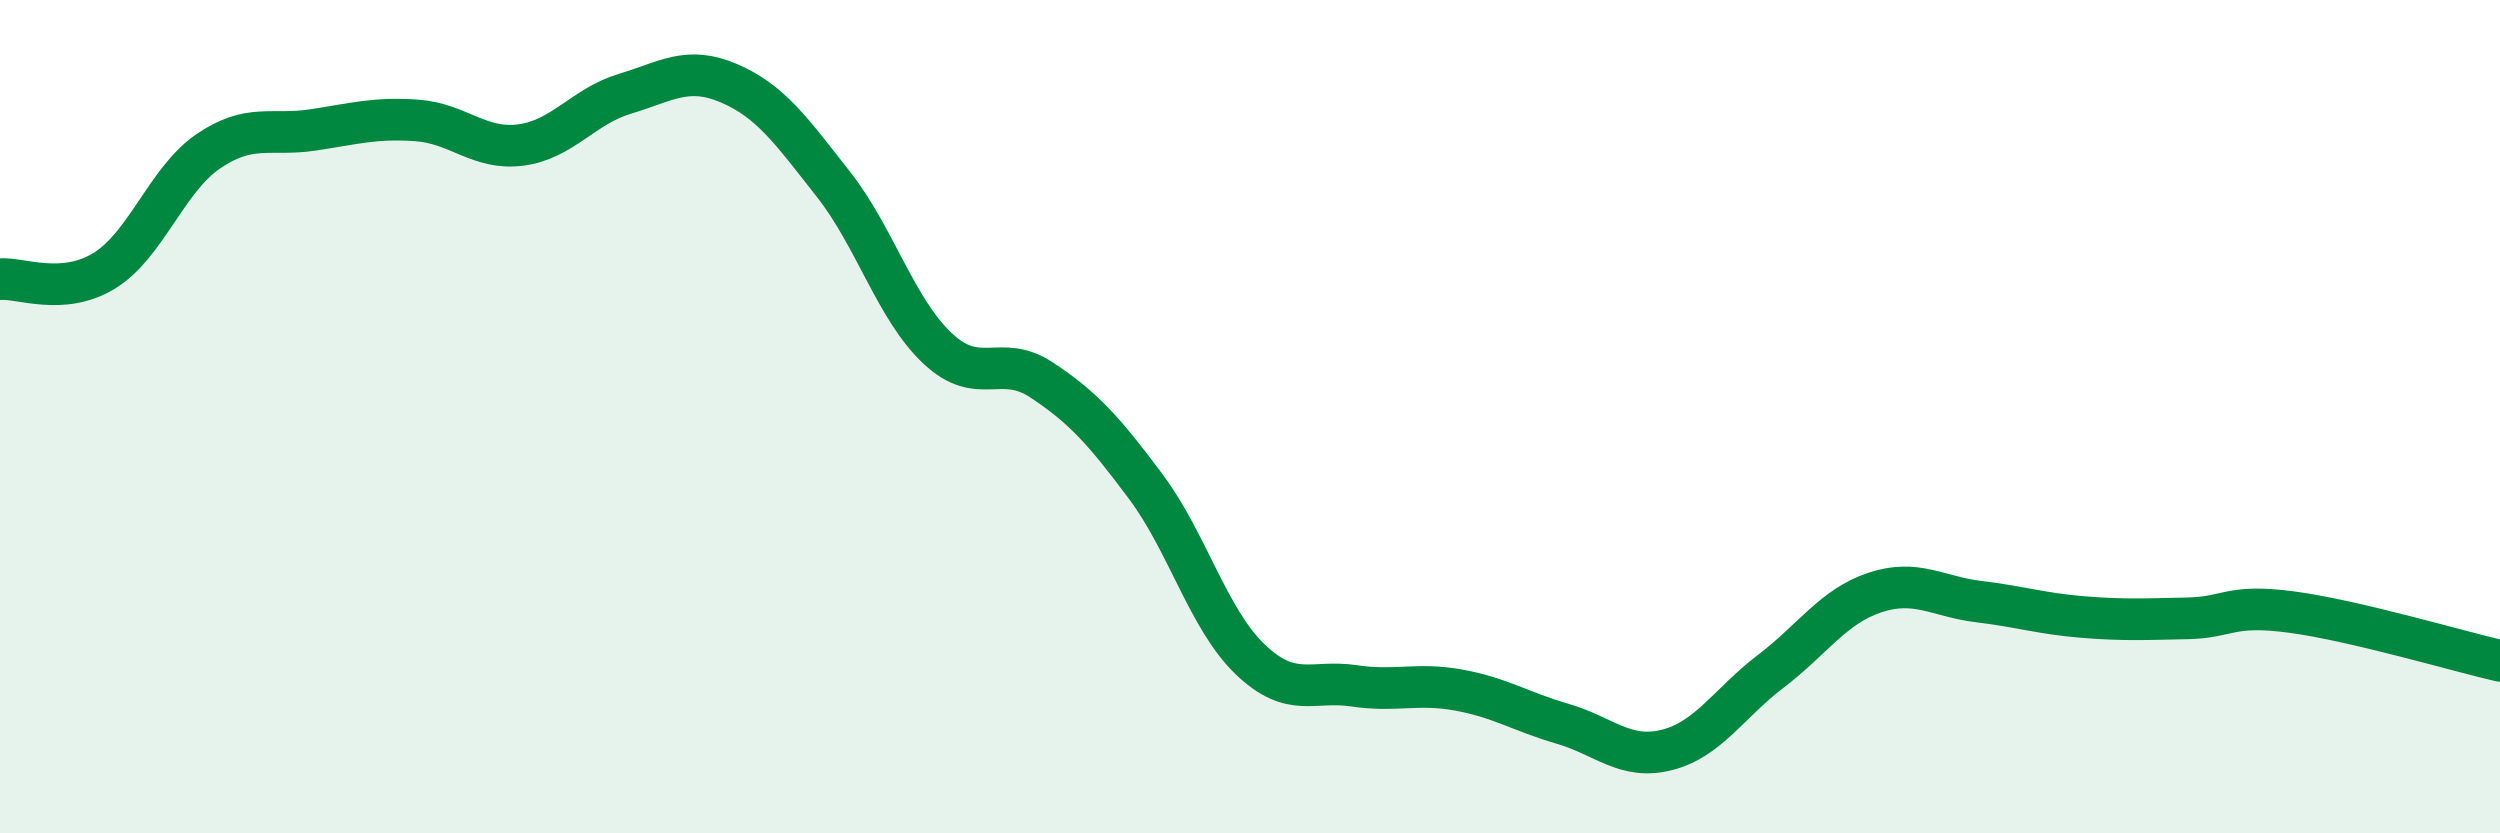 
    <svg width="60" height="20" viewBox="0 0 60 20" xmlns="http://www.w3.org/2000/svg">
      <path
        d="M 0,6.7 C 0.5,6.66 1.5,7.11 2.5,6.5 C 3.5,5.89 4,4.31 5,3.63 C 6,2.95 6.5,3.27 7.5,3.12 C 8.5,2.97 9,2.82 10,2.89 C 11,2.96 11.5,3.61 12.5,3.48 C 13.5,3.35 14,2.55 15,2.25 C 16,1.95 16.5,1.57 17.5,2 C 18.5,2.43 19,3.15 20,4.42 C 21,5.69 21.5,7.42 22.5,8.36 C 23.5,9.3 24,8.46 25,9.12 C 26,9.78 26.5,10.34 27.5,11.68 C 28.5,13.02 29,14.86 30,15.82 C 31,16.78 31.5,16.31 32.5,16.46 C 33.5,16.61 34,16.38 35,16.56 C 36,16.74 36.5,17.08 37.5,17.37 C 38.5,17.66 39,18.25 40,18 C 41,17.75 41.5,16.87 42.5,16.11 C 43.5,15.35 44,14.55 45,14.22 C 46,13.89 46.5,14.32 47.5,14.44 C 48.5,14.56 49,14.73 50,14.81 C 51,14.89 51.5,14.86 52.5,14.84 C 53.5,14.82 53.5,14.49 55,14.69 C 56.5,14.89 59,15.63 60,15.86L60 20L0 20Z"
        fill="#008740"
        opacity="0.1"
        stroke-linecap="round"
        stroke-linejoin="round"
      />
      <path
        d="M 0,6.7 C 0.5,6.66 1.5,7.11 2.5,6.5 C 3.5,5.89 4,4.31 5,3.63 C 6,2.95 6.5,3.27 7.5,3.12 C 8.5,2.97 9,2.82 10,2.89 C 11,2.96 11.5,3.61 12.5,3.48 C 13.5,3.35 14,2.55 15,2.25 C 16,1.95 16.5,1.57 17.5,2 C 18.5,2.43 19,3.15 20,4.42 C 21,5.69 21.5,7.42 22.5,8.36 C 23.5,9.3 24,8.46 25,9.12 C 26,9.78 26.5,10.34 27.5,11.68 C 28.5,13.02 29,14.86 30,15.82 C 31,16.78 31.5,16.31 32.5,16.46 C 33.5,16.61 34,16.38 35,16.56 C 36,16.74 36.5,17.08 37.5,17.37 C 38.5,17.66 39,18.25 40,18 C 41,17.75 41.5,16.87 42.5,16.11 C 43.5,15.35 44,14.55 45,14.22 C 46,13.89 46.5,14.32 47.5,14.44 C 48.5,14.56 49,14.73 50,14.81 C 51,14.89 51.5,14.86 52.5,14.84 C 53.5,14.82 53.5,14.49 55,14.69 C 56.5,14.89 59,15.63 60,15.86"
        stroke="#008740"
        stroke-width="1"
        fill="none"
        stroke-linecap="round"
        stroke-linejoin="round"
      />
    </svg>
  